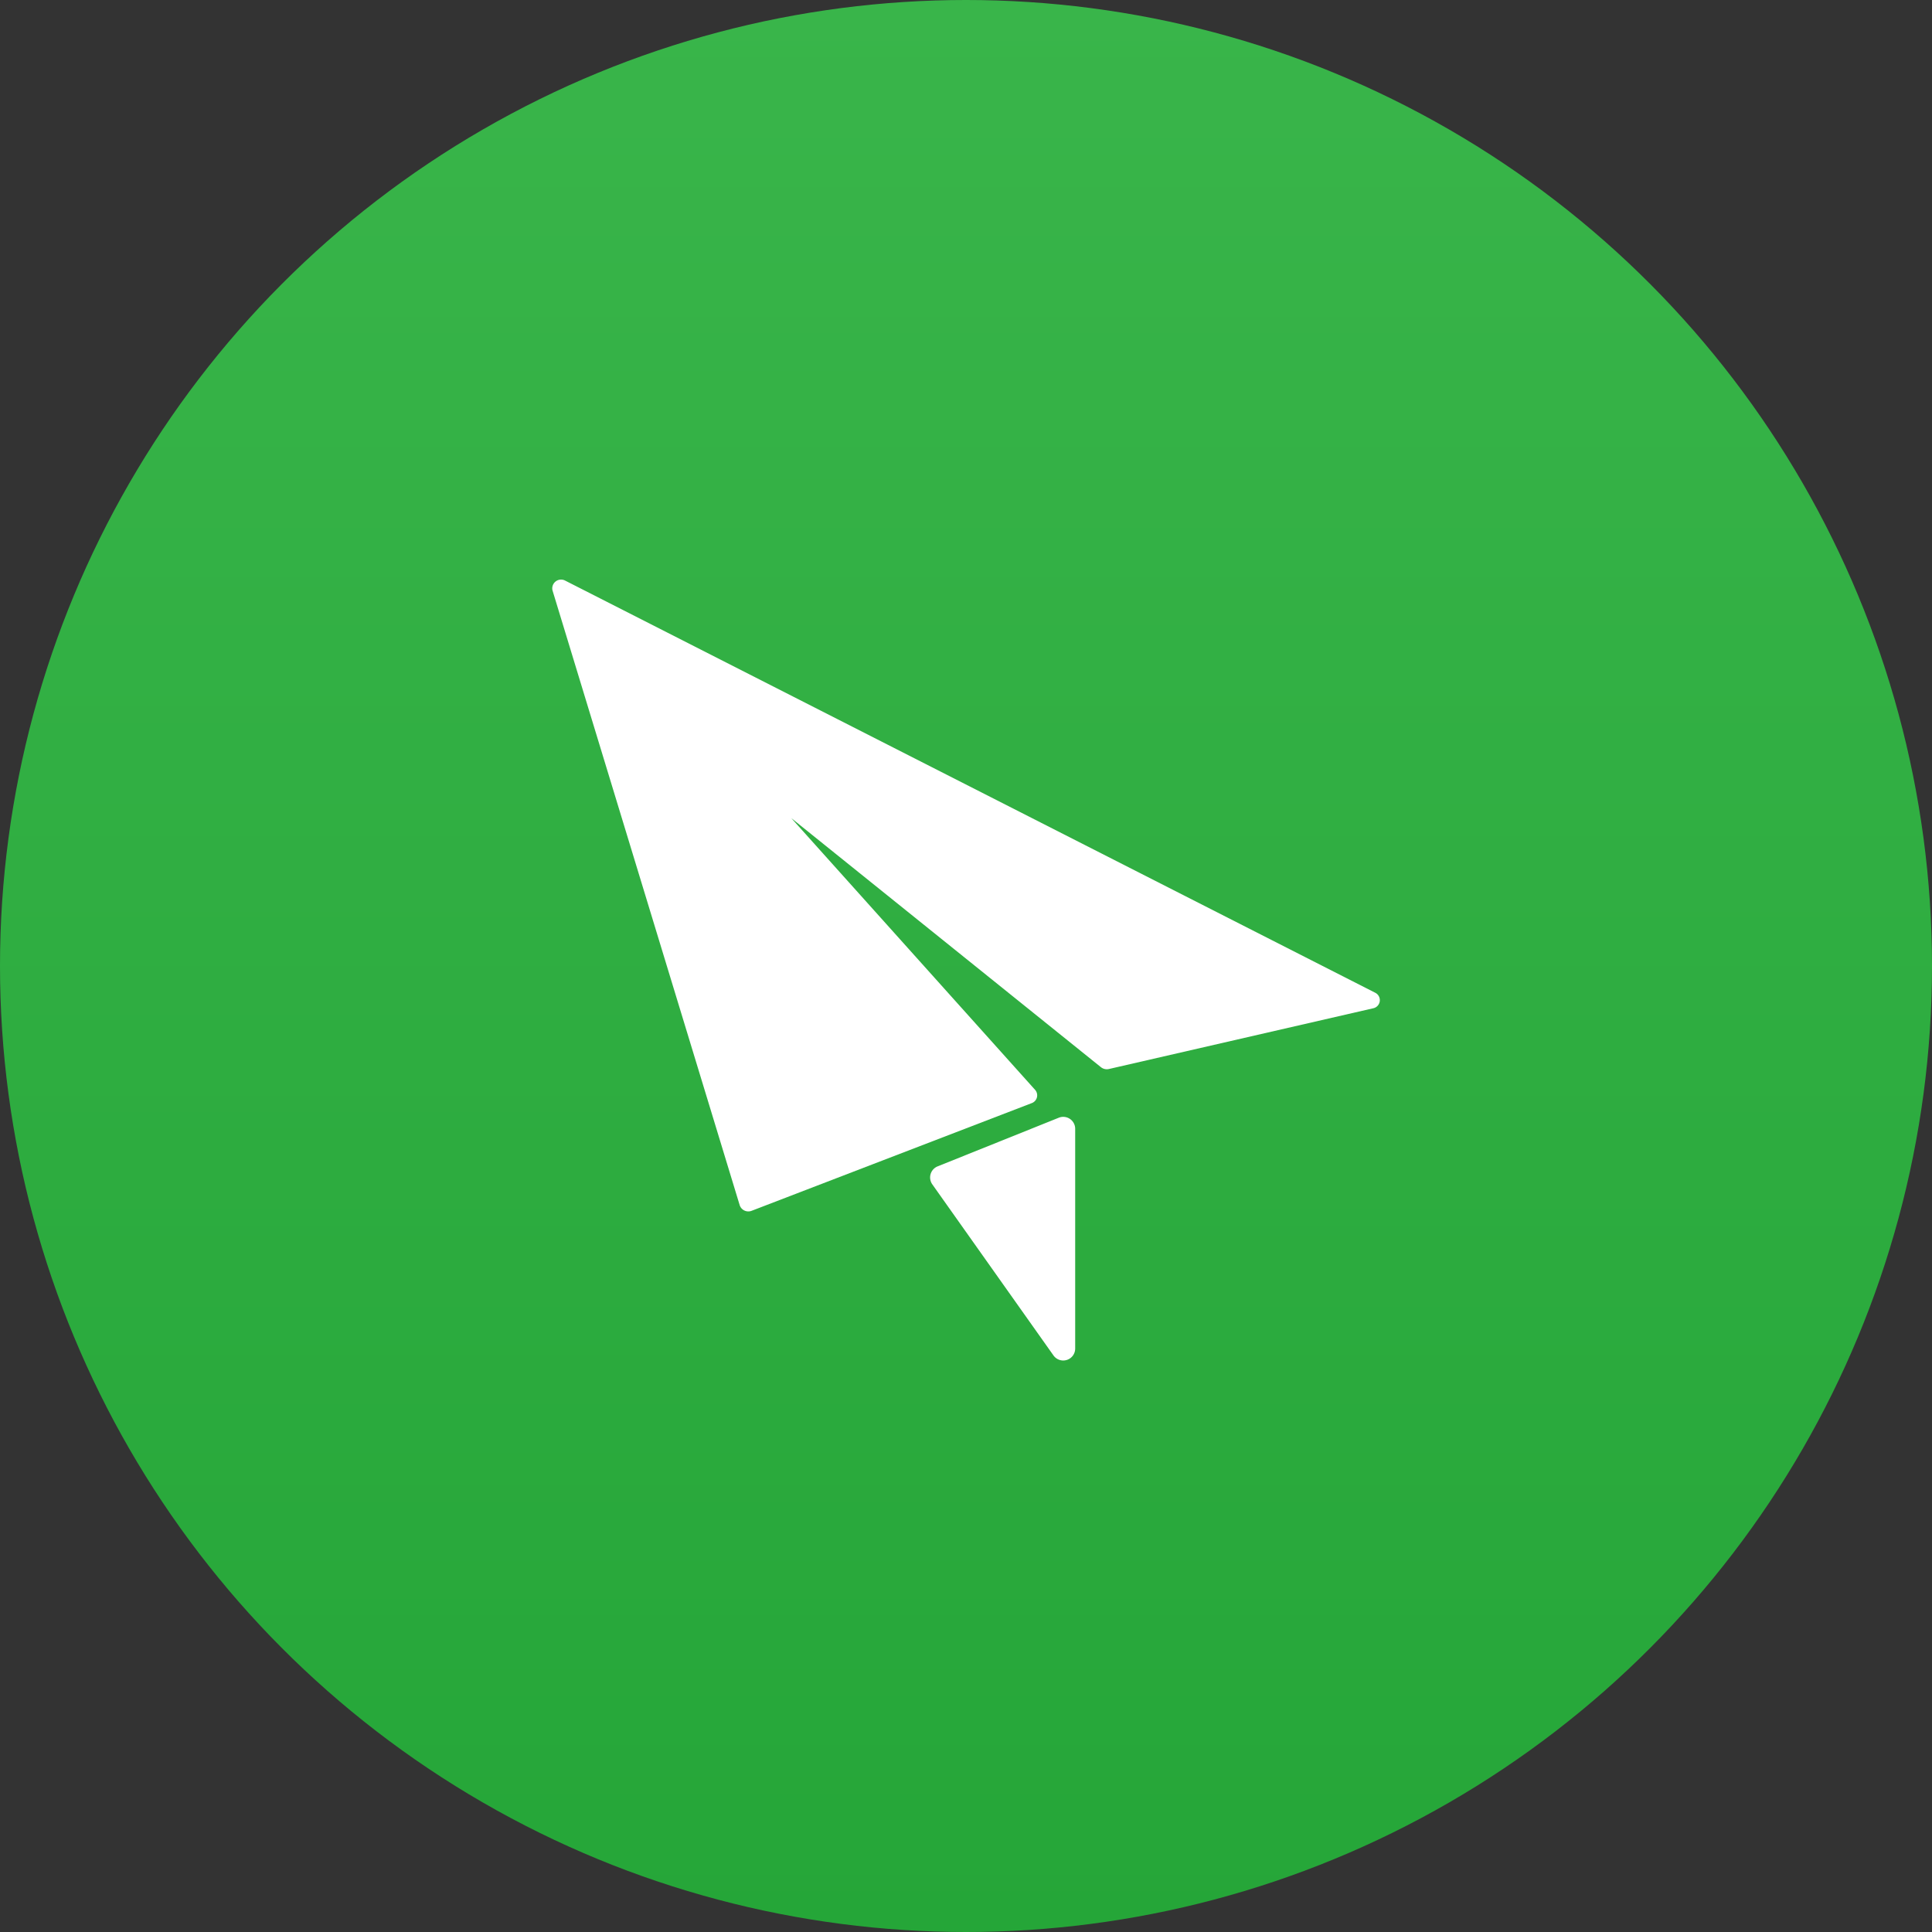 <svg xmlns="http://www.w3.org/2000/svg" xmlns:xlink="http://www.w3.org/1999/xlink" width="70" height="70" viewBox="0 0 70 70">
  <rect x="0" y="0" width="70" height="70" fill="#333333" stroke="none"/>
  <defs>
    <linearGradient id="linear-gradient" x1="0.5" x2="0.5" y2="1" gradientUnits="objectBoundingBox">
      <stop offset="0" stop-color="#39b54a"/>
      <stop offset="1" stop-color="#25a638"/>
    </linearGradient>
  </defs>
  <g id="Send_icon" data-name="Send icon" transform="translate(-540 -282)">
    <circle id="Ellipse_8" data-name="Ellipse 8" cx="35" cy="35" r="35" transform="translate(540 282)" fill="url(#linear-gradient)"/>
    <g id="Group_1021" data-name="Group 1021" transform="translate(560 303)">
      <path id="Path_1394" data-name="Path 1394" d="M121.5,36.22,128.284,58.5a.33.33,0,0,0,.436.2l10.145-3.9a.3.3,0,0,0,.125-.477l-8.839-9.851,11.222,9.027a.341.341,0,0,0,.289.065l9.573-2.2a.3.3,0,0,0,.077-.562L121.963,35.87A.319.319,0,0,0,121.5,36.22Z" transform="translate(-121.483 -35.832)" fill="#fff"/>
      <path id="Path_1395" data-name="Path 1395" d="M354.129,389.486l4.391-1.763a.433.433,0,0,1,.594.4v7.964a.433.433,0,0,1-.786.25l-4.391-6.2A.433.433,0,0,1,354.129,389.486Z" transform="translate(-340.158 -368.226)" fill="#fff"/>
    </g>
  </g>
</svg>
